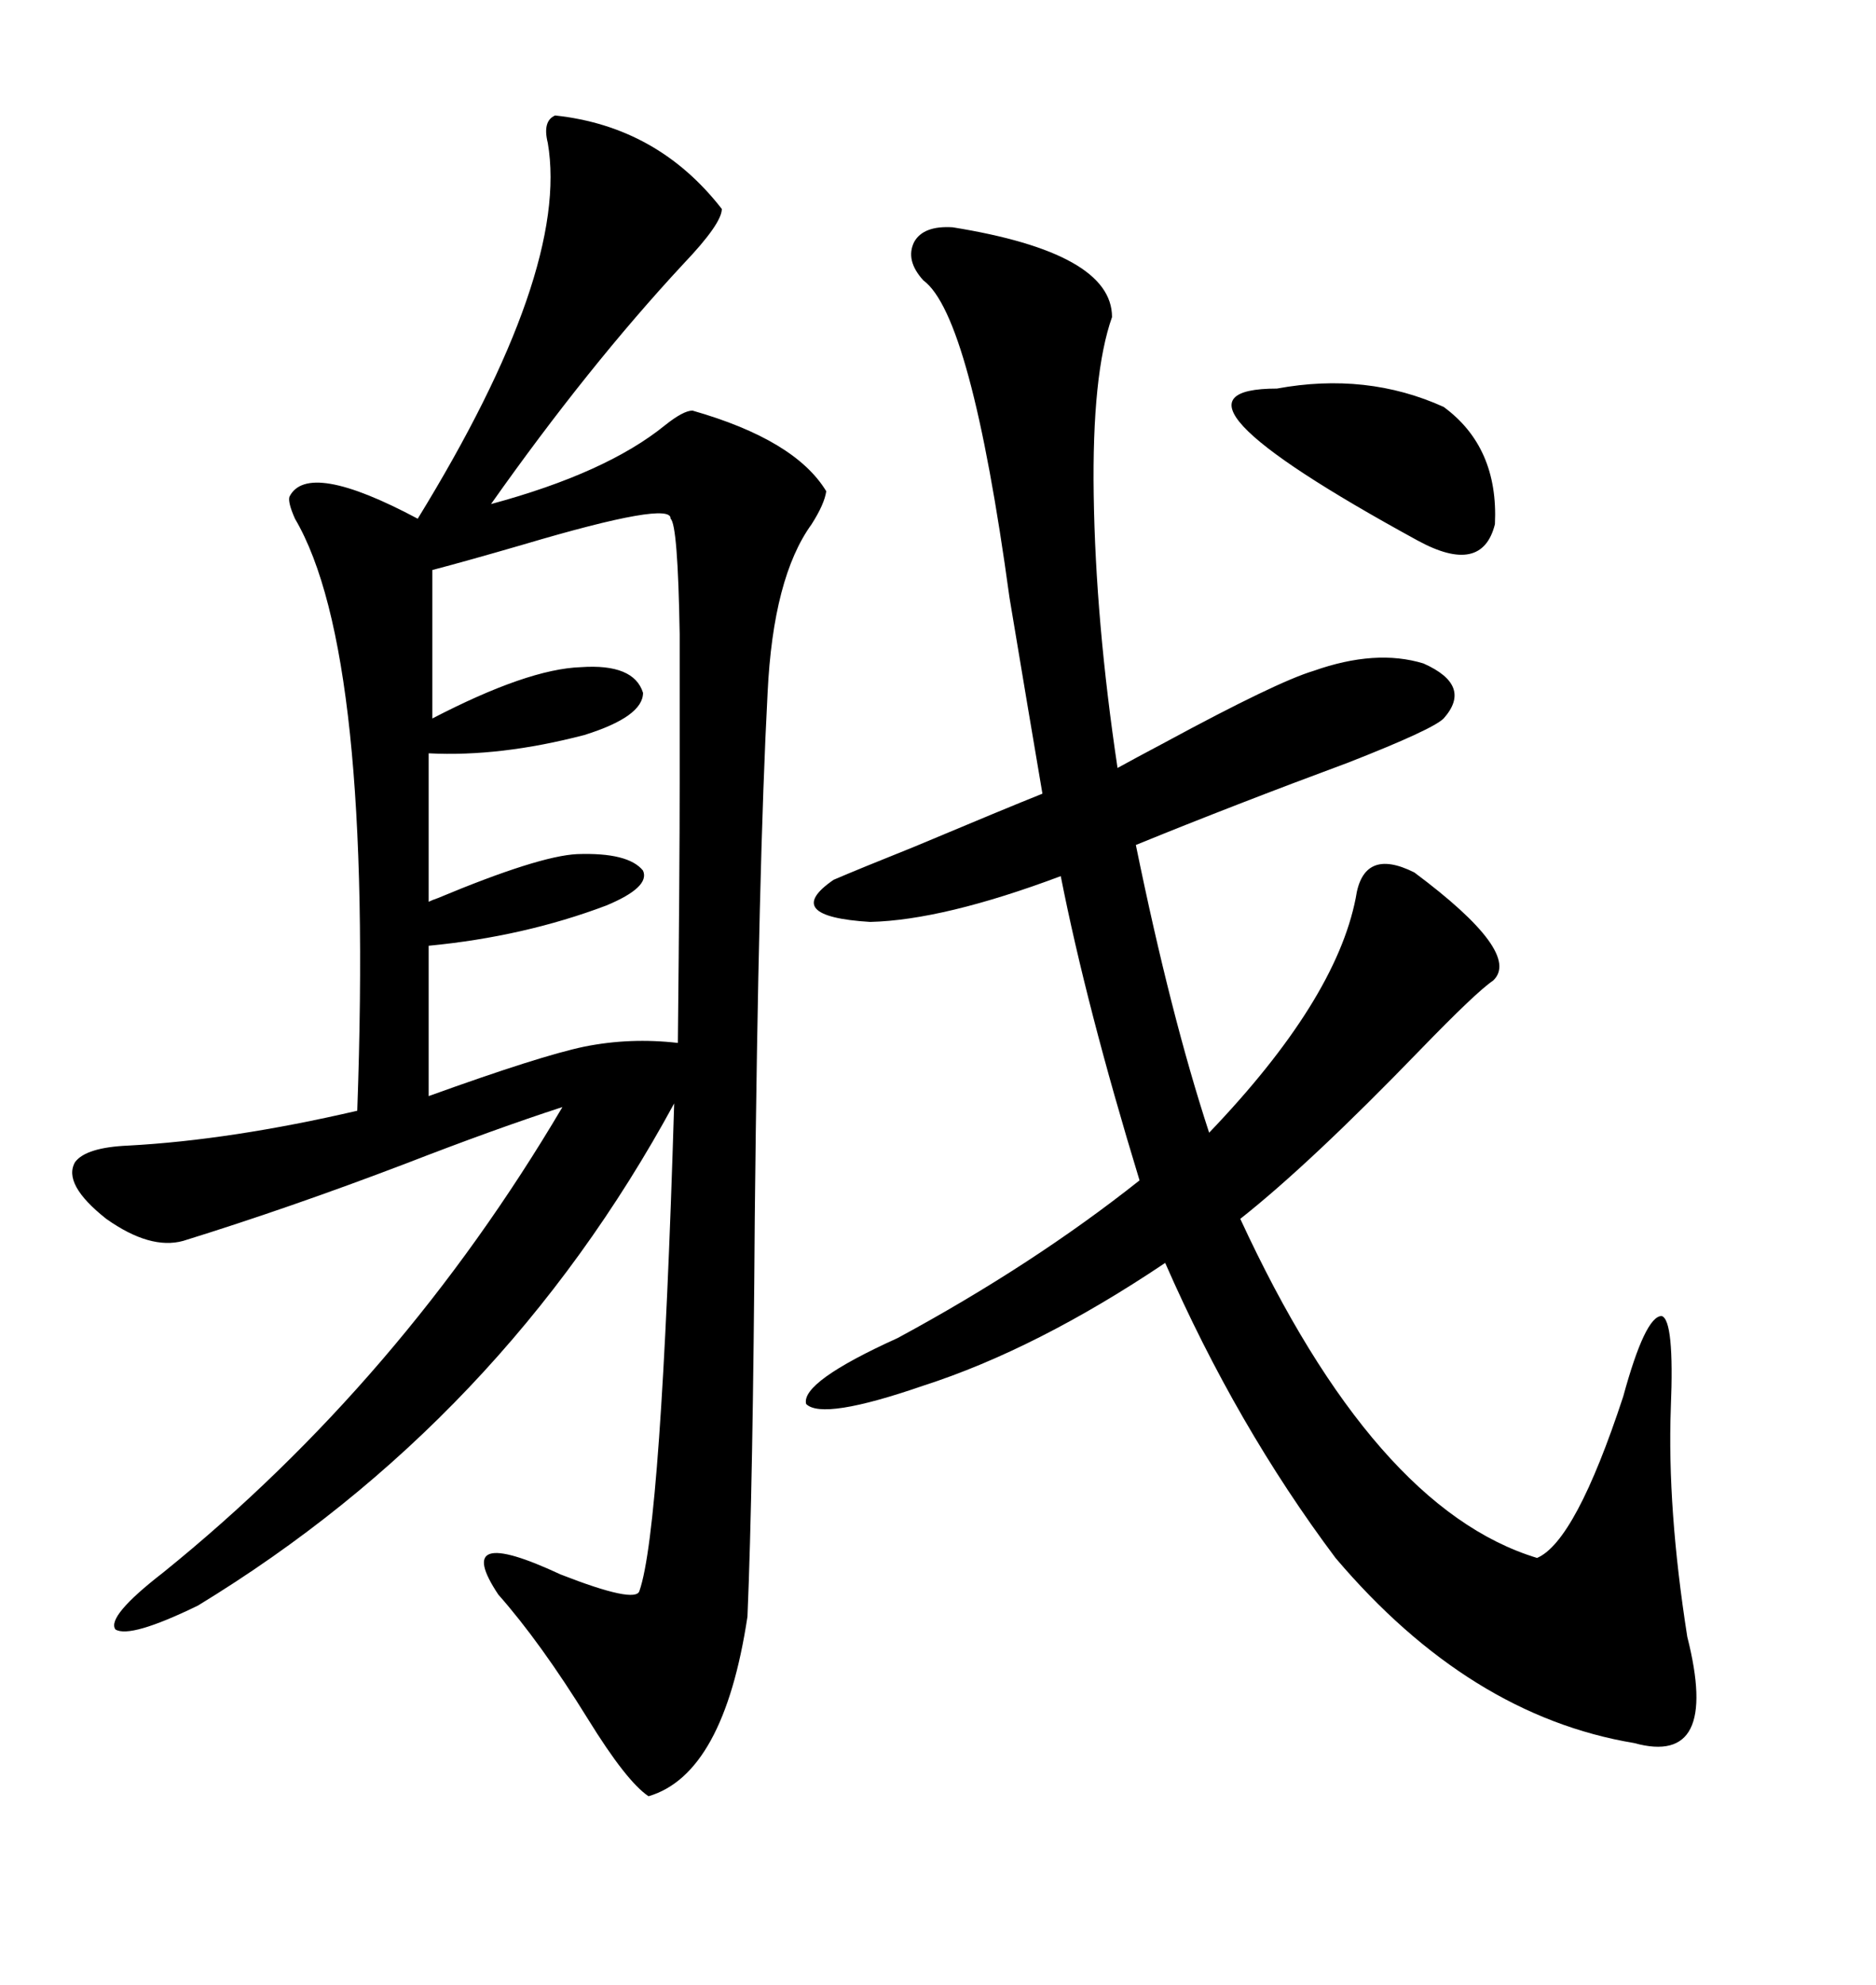 <svg xmlns="http://www.w3.org/2000/svg" xmlns:xlink="http://www.w3.org/1999/xlink" width="300" height="317.285"><path d="M88.77 18.46L88.77 18.46Q105.18 20.21 115.43 33.40L115.43 33.40Q115.43 35.74 109.28 42.19L109.28 42.19Q94.04 58.59 78.52 80.57L78.52 80.57Q96.97 75.59 106.35 67.97L106.35 67.97Q109.28 65.63 110.74 65.63L110.74 65.63Q127.15 70.31 132.13 78.52L132.13 78.52Q131.84 80.57 129.79 83.79L129.79 83.79Q123.63 92.29 122.75 110.74L122.75 110.74Q121.29 138.28 120.70 194.53L120.70 194.53Q120.41 237.60 119.53 258.40L119.53 258.40Q115.72 283.59 103.71 287.11L103.71 287.11Q100.20 284.77 94.04 274.80L94.04 274.80Q86.43 262.50 79.69 254.88L79.69 254.88Q72.07 243.46 89.65 251.66L89.65 251.66Q101.66 256.35 102.25 254.30L102.25 254.30Q105.76 244.34 107.81 176.37L107.81 176.37Q80.27 227.05 31.64 256.64L31.64 256.64Q20.80 261.91 18.46 260.45L18.46 260.45Q16.99 258.40 26.07 251.37L26.07 251.37Q64.16 220.61 89.94 176.95L89.94 176.95Q79.10 180.47 64.75 186.04L64.75 186.04Q46.29 193.07 29.30 198.34L29.30 198.34Q24.02 199.80 16.99 194.82L16.99 194.82Q9.96 189.26 12.01 185.74L12.01 185.74Q13.77 183.40 20.51 183.11L20.51 183.11Q36.91 182.23 57.13 177.54L57.13 177.54Q59.77 104.30 47.17 82.91L47.17 82.91Q46.00 80.27 46.29 79.39L46.29 79.39Q49.22 73.54 66.80 82.91L66.80 82.91Q91.11 43.36 87.60 22.85L87.60 22.85Q86.72 19.34 88.77 18.46ZM152.34 36.33L152.34 36.33Q177.83 40.43 177.83 50.68L177.83 50.68Q174.61 59.77 174.90 79.10L174.90 79.10Q175.20 99.32 178.71 122.75L178.71 122.75Q181.35 121.29 186.33 118.65L186.33 118.65Q204.20 108.98 210.06 107.23L210.06 107.23Q220.02 103.71 227.64 106.05L227.64 106.05Q235.55 109.57 230.86 114.84L230.86 114.84Q229.10 116.60 215.63 121.88L215.63 121.88Q197.46 128.61 181.64 135.06L181.64 135.06Q187.21 162.30 193.36 181.05L193.36 181.05Q213.57 159.96 216.80 143.55L216.80 143.55Q217.97 135.35 226.17 139.45L226.17 139.45Q243.46 152.34 238.77 156.74L238.77 156.74Q236.13 158.50 227.05 167.87L227.05 167.87Q209.47 186.04 198.34 194.82L198.34 194.82Q219.73 241.11 245.80 249.02L245.80 249.02Q251.95 246.39 259.57 223.24L259.57 223.24Q263.09 210.35 265.72 210.35L265.72 210.35Q267.77 210.94 267.19 225L267.19 225Q266.60 241.11 269.82 261.62L269.82 261.62Q275.10 282.42 261.33 278.61L261.33 278.61Q234.96 274.22 213.57 249.02L213.57 249.02Q197.75 227.93 186.33 201.86L186.33 201.86Q165.82 215.63 147.66 221.48L147.66 221.48Q131.54 227.05 128.91 224.41L128.91 224.41Q128.03 220.90 143.55 213.87L143.55 213.87Q165.23 202.15 182.23 188.67L182.23 188.67Q173.73 160.84 169.63 140.04L169.63 140.04Q150.88 147.07 139.16 147.36L139.16 147.36Q124.80 146.48 133.30 140.63L133.30 140.63Q137.40 138.87 146.19 135.35L146.19 135.35Q160.84 129.20 166.70 126.86L166.70 126.86Q164.65 114.84 161.43 95.51L161.43 95.51Q155.27 50.39 147.66 44.82L147.66 44.82Q144.73 41.60 146.19 38.67L146.19 38.67Q147.66 36.04 152.34 36.33ZM107.23 82.91L107.23 82.91Q107.52 79.98 83.79 87.01L83.79 87.01Q74.71 89.65 69.14 91.11L69.14 91.11L69.14 114.84Q84.38 106.93 92.87 106.64L92.87 106.64Q101.37 106.05 102.83 110.74L102.83 110.74Q102.83 114.55 93.46 117.48L93.46 117.48Q79.98 121.00 68.55 120.41L68.55 120.41L68.55 144.14Q69.14 143.85 70.02 143.55L70.02 143.55Q86.13 136.82 92.29 136.52L92.29 136.52Q100.49 136.23 102.83 139.16L102.83 139.16Q104.00 141.80 96.97 144.73L96.97 144.73Q83.79 149.71 68.55 151.17L68.55 151.17L68.55 175.20Q86.43 168.75 93.46 167.29L93.46 167.29Q100.78 165.82 108.40 166.70L108.40 166.70Q108.69 139.16 108.69 125.10L108.69 125.10Q108.69 109.86 108.69 101.37L108.69 101.37Q108.40 83.79 107.23 82.91ZM204.20 62.11L204.20 62.11Q218.55 59.47 230.86 65.04L230.86 65.04Q239.65 71.48 239.06 83.79L239.06 83.79Q237.01 91.99 226.76 86.43L226.76 86.43Q182.23 62.11 204.20 62.11Z"/></svg>